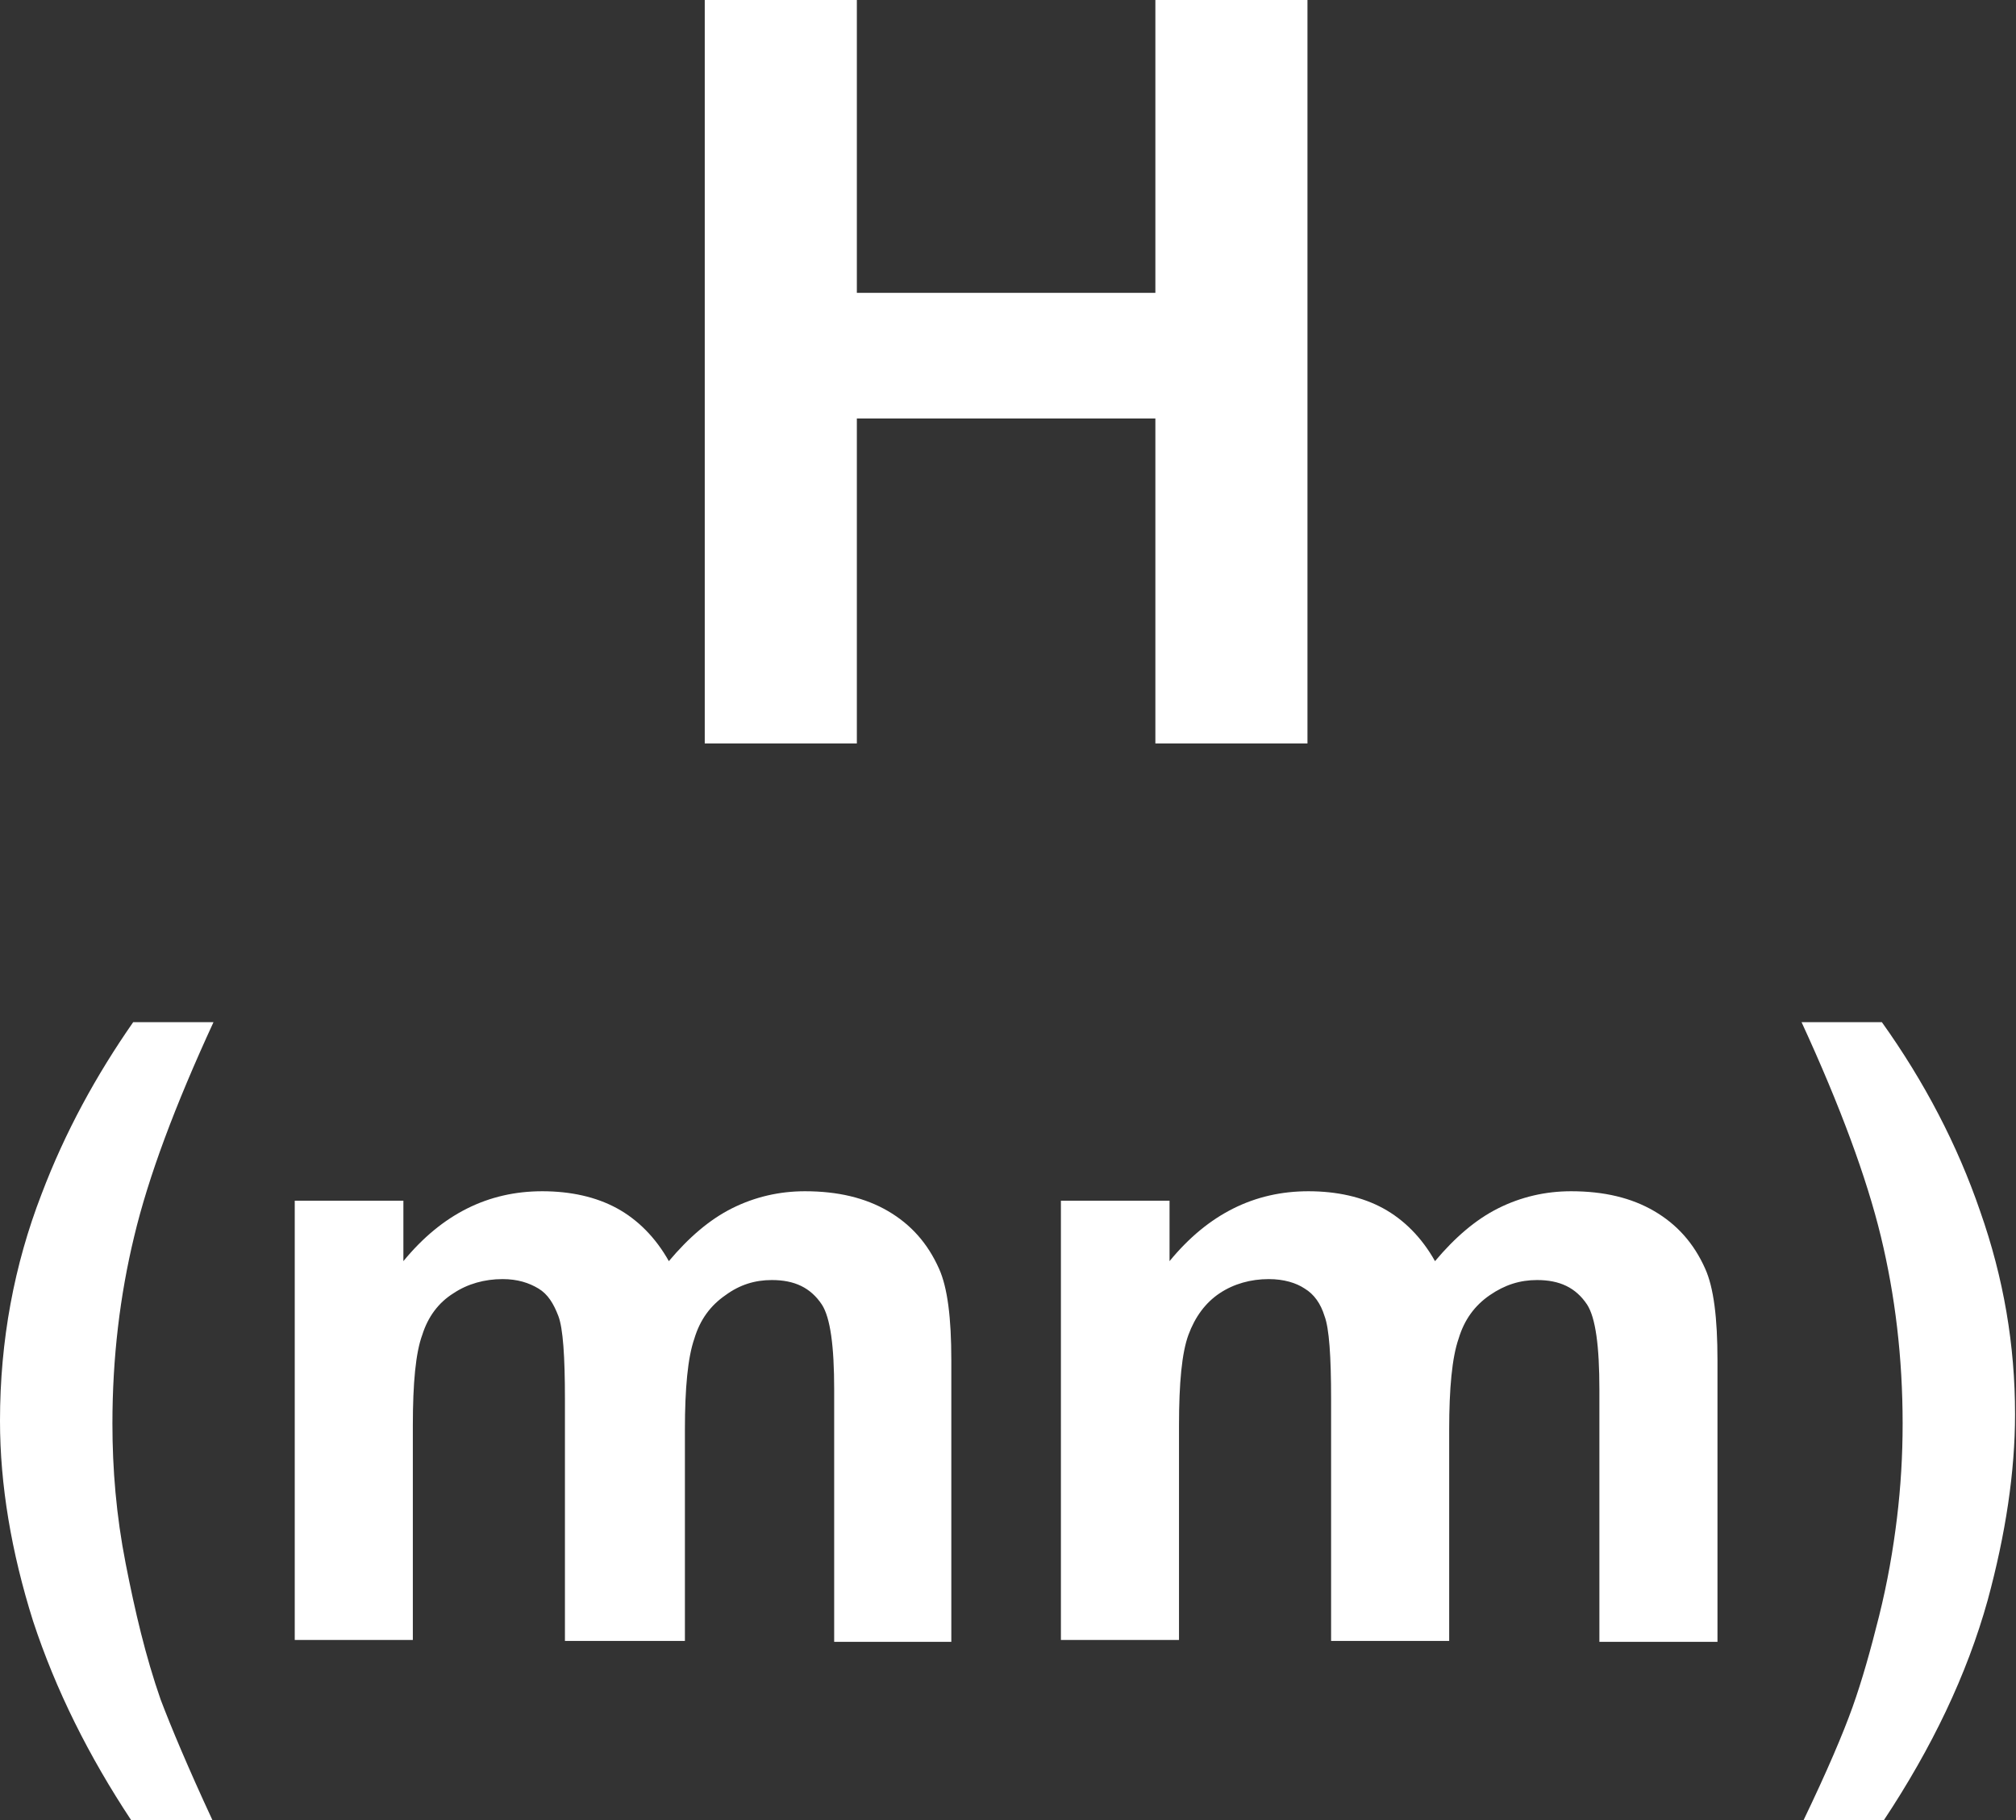 <?xml version="1.0" encoding="utf-8"?>
<!-- Generator: Adobe Illustrator 26.5.0, SVG Export Plug-In . SVG Version: 6.00 Build 0)  -->
<svg version="1.1" id="圖層_1" xmlns="http://www.w3.org/2000/svg" xmlns:xlink="http://www.w3.org/1999/xlink" x="0px" y="0px"
	 viewBox="0 0 21.34 19.27" style="enable-background:new 0 0 21.34 19.27;" xml:space="preserve">
<rect x="0" y="0" width="21.34" height="19.27" fill="#333333" stroke="none"/>
<style type="text/css">
	.st0{fill:#FFFFFF;}
	.st1{fill:none;stroke:#2F2725;stroke-width:0.567;stroke-miterlimit:10;}
	.st2{fill:#231815;}
	.st3{fill:none;stroke:#231815;stroke-width:0.567;}
	.st4{fill:#2F2725;}
	.st5{fill:none;stroke:#2F2725;stroke-width:0.315;}
	.st6{fill:none;stroke:#231815;stroke-width:0.528;}
	.st7{fill:none;stroke:#231815;stroke-width:0.727;}
	.st8{fill:none;stroke:#FFFFFF;stroke-width:0.567;stroke-miterlimit:10;}
	.st9{fill:none;stroke:#FFFFFF;stroke-miterlimit:10;}
</style>
<g>
	<path class="st0" d="M7.46,7.87V0h1.61v3.1h3.16V0h1.61v7.87h-1.61V4.43H9.07v3.44H7.46z"/>
	<path class="st0" d="M2.25,19.27H1.39c-0.45-0.68-0.8-1.38-1.04-2.11C0.12,16.43,0,15.72,0,15.04c0-0.85,0.15-1.65,0.44-2.4
		c0.25-0.66,0.58-1.26,0.97-1.82h0.85c-0.41,0.89-0.69,1.64-0.84,2.27c-0.15,0.62-0.23,1.28-0.23,1.98c0,0.48,0.04,0.97,0.14,1.48
		s0.21,0.98,0.37,1.44C1.81,18.28,1.99,18.71,2.25,19.27z"/>
	<path class="st0" d="M3.12,12.71h1.15v0.64c0.41-0.5,0.9-0.74,1.47-0.74c0.3,0,0.57,0.06,0.79,0.18s0.41,0.31,0.55,0.56
		c0.21-0.25,0.43-0.44,0.67-0.56s0.5-0.18,0.77-0.18c0.35,0,0.64,0.07,0.88,0.21c0.24,0.14,0.42,0.34,0.54,0.61
		c0.09,0.2,0.13,0.52,0.13,0.97v2.98H8.83v-2.67c0-0.46-0.04-0.76-0.13-0.9c-0.12-0.18-0.29-0.26-0.53-0.26
		c-0.18,0-0.34,0.05-0.49,0.16c-0.16,0.11-0.27,0.26-0.33,0.46c-0.07,0.2-0.1,0.53-0.1,0.96v2.24H5.98v-2.56
		c0-0.45-0.02-0.75-0.07-0.88s-0.11-0.23-0.21-0.29s-0.22-0.1-0.38-0.1c-0.19,0-0.37,0.05-0.52,0.15c-0.16,0.1-0.27,0.25-0.33,0.44
		c-0.07,0.19-0.1,0.51-0.1,0.96v2.27H3.12V12.71z"/>
	<path class="st0" d="M11.23,12.71h1.15v0.64c0.41-0.5,0.9-0.74,1.47-0.74c0.3,0,0.57,0.06,0.79,0.18s0.41,0.31,0.55,0.56
		c0.21-0.25,0.43-0.44,0.67-0.56c0.24-0.12,0.5-0.18,0.77-0.18c0.35,0,0.64,0.07,0.88,0.21c0.24,0.14,0.42,0.34,0.54,0.61
		c0.09,0.2,0.13,0.52,0.13,0.97v2.98h-1.25v-2.67c0-0.46-0.04-0.76-0.13-0.9c-0.12-0.18-0.29-0.26-0.53-0.26
		c-0.18,0-0.34,0.05-0.5,0.16s-0.27,0.26-0.33,0.46c-0.07,0.2-0.1,0.53-0.1,0.96v2.24h-1.25v-2.56c0-0.45-0.02-0.75-0.07-0.88
		c-0.04-0.13-0.11-0.23-0.21-0.29c-0.09-0.06-0.22-0.1-0.38-0.1c-0.19,0-0.37,0.05-0.52,0.15s-0.26,0.25-0.33,0.44
		c-0.07,0.19-0.1,0.51-0.1,0.96v2.27h-1.25V12.71z"/>
	<path class="st0" d="M19.09,19.27c0.25-0.52,0.42-0.92,0.52-1.2s0.19-0.6,0.28-0.96c0.09-0.36,0.15-0.71,0.19-1.04
		c0.04-0.33,0.06-0.66,0.06-1c0-0.7-0.08-1.36-0.23-1.98c-0.15-0.62-0.43-1.38-0.84-2.27h0.85c0.45,0.63,0.8,1.3,1.04,2
		c0.25,0.71,0.37,1.42,0.37,2.15c0,0.61-0.1,1.27-0.29,1.97c-0.22,0.79-0.59,1.56-1.1,2.33H19.09z"/>
</g>
</svg>
